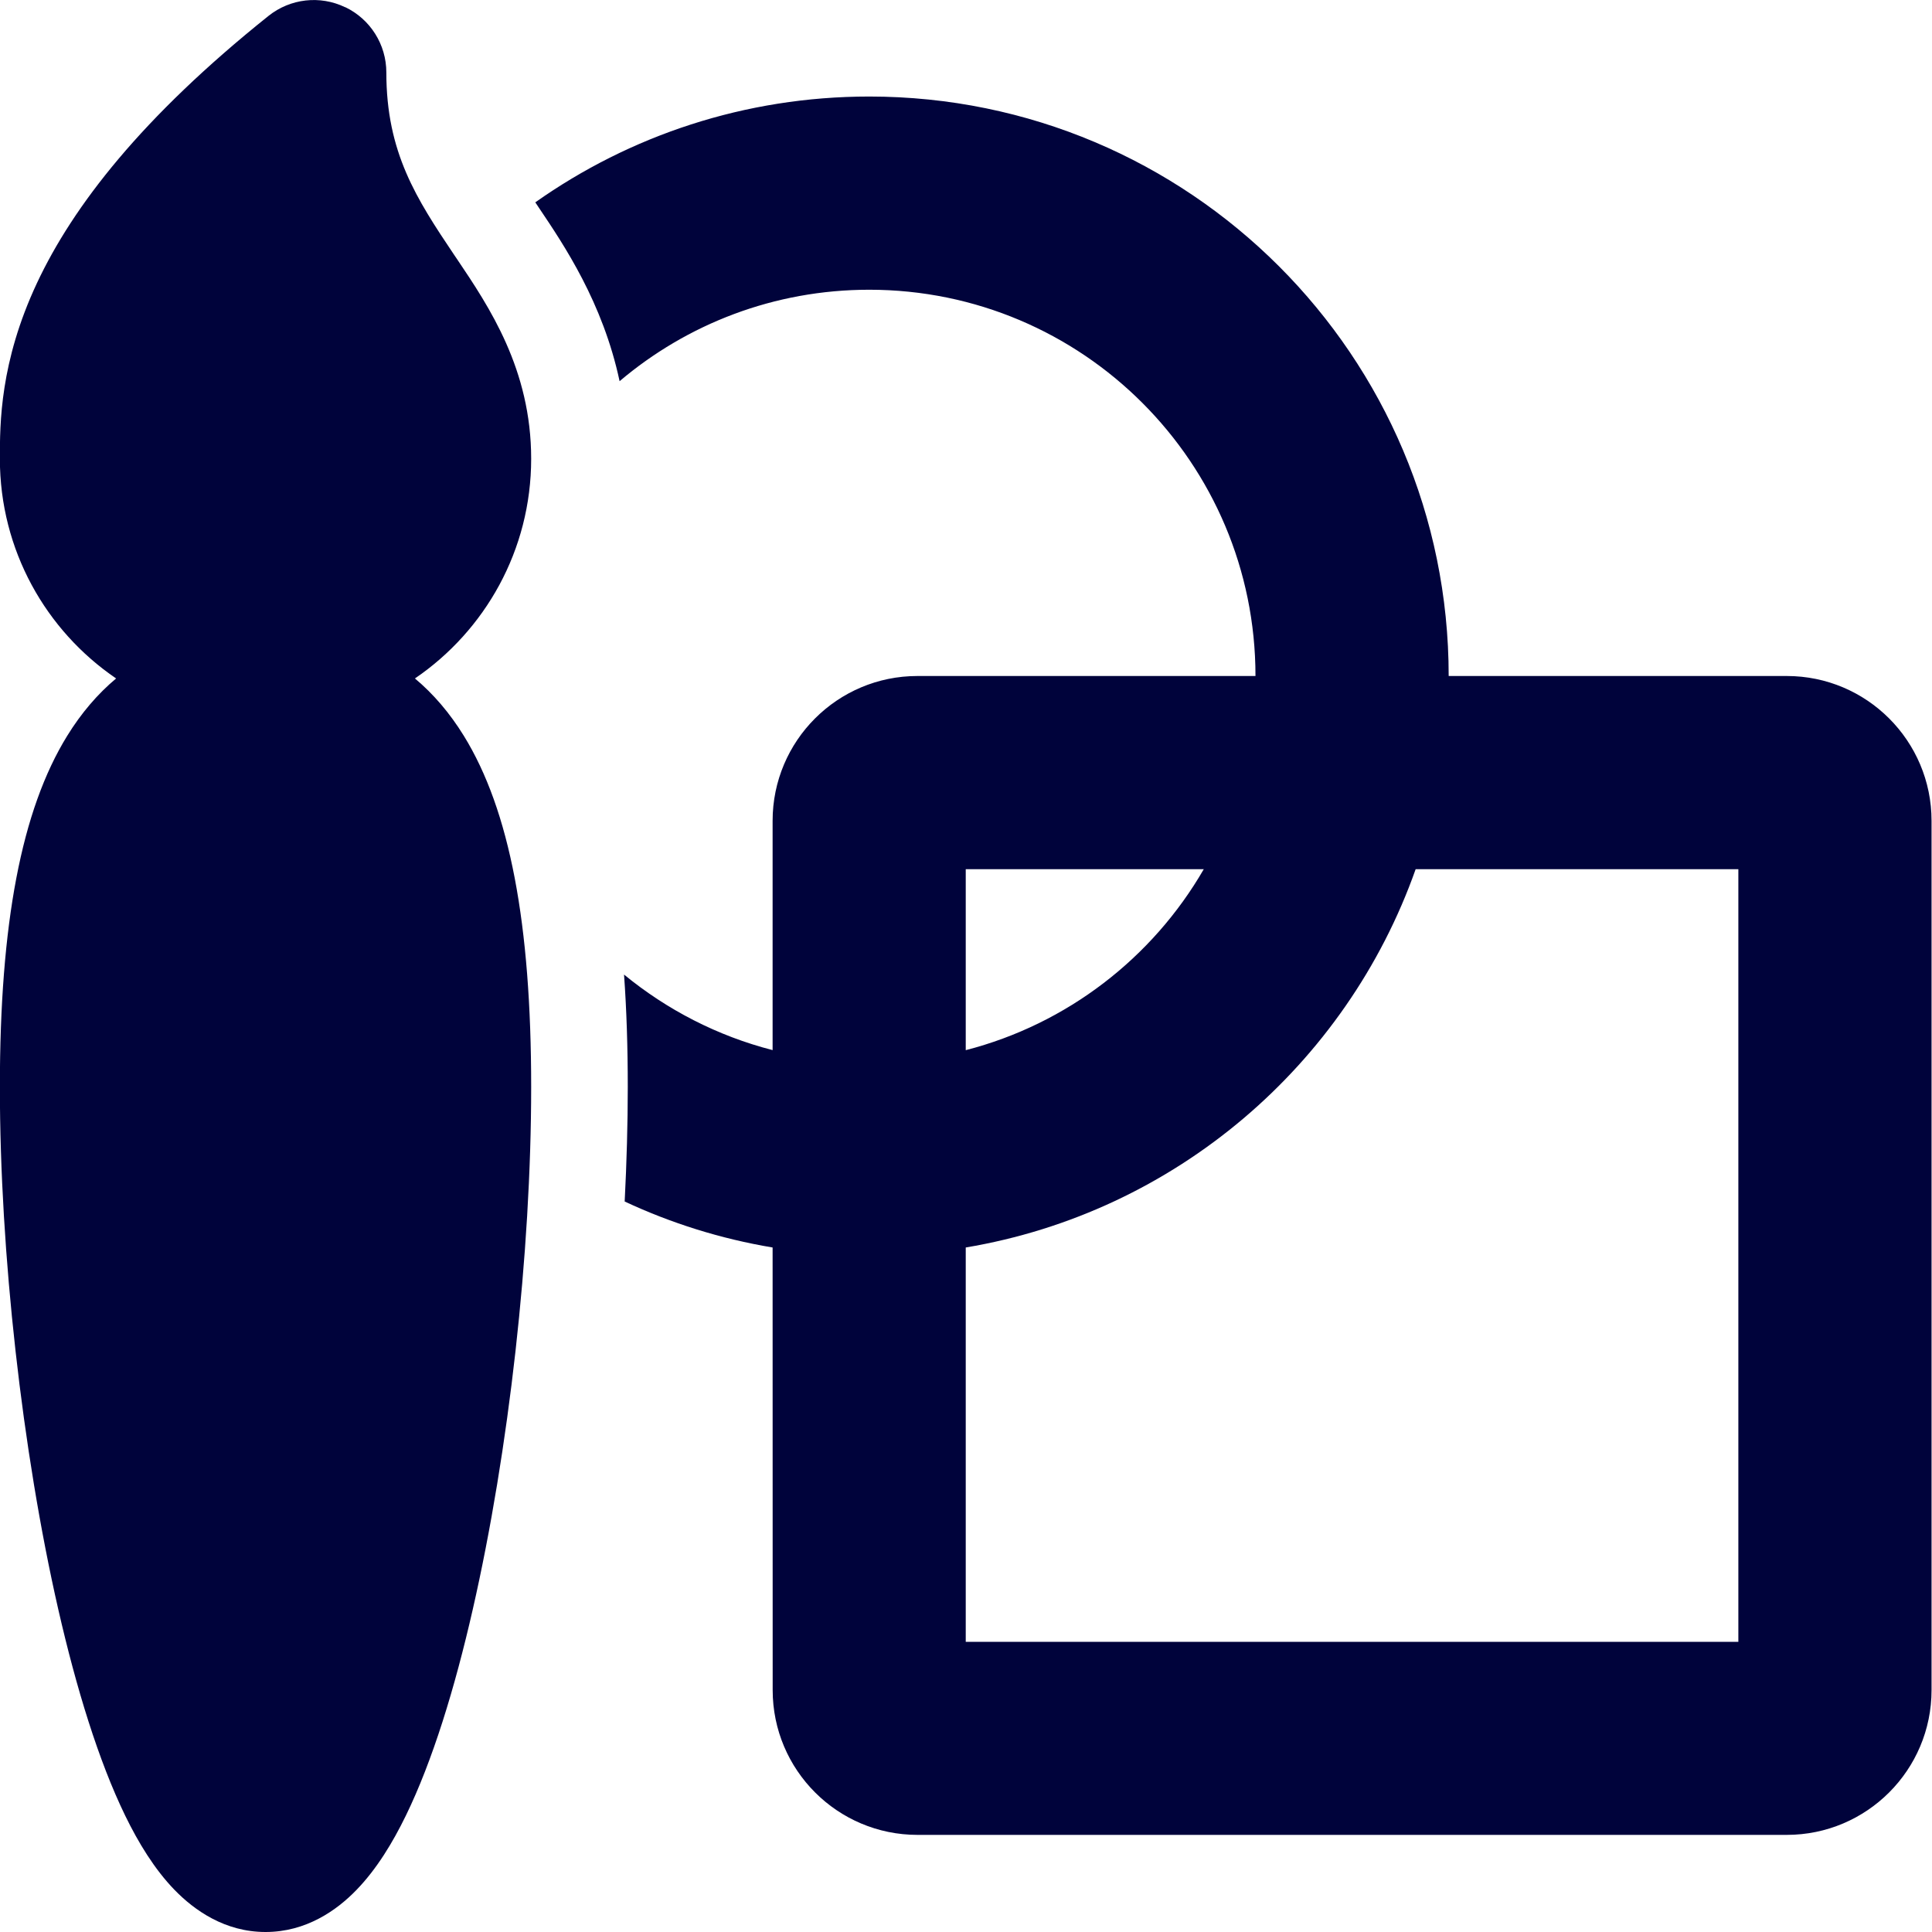 <svg fill="none" height="30" viewBox="0 0 30 30" width="30" xmlns="http://www.w3.org/2000/svg"><path d="m5.361.111c.39.187.638.581.638 1.014 0 1.244.468 1.961 1.054 2.834l.043.063c.499.741 1.152 1.712 1.152 3.102 0 1.418-.716 2.669-1.805 3.411.287.24.541.537.759.89.713 1.155 1.046 2.919 1.046 5.454 0 2.568-.345 5.651-.907 8.112-.279 1.224-.625 2.353-1.039 3.202-.205.421-.455.832-.766 1.153-.307.318-.783.654-1.413.654s-1.105-.337-1.413-.654c-.311-.321-.561-.732-.766-1.153-.413-.849-.759-1.978-1.039-3.202-.562-2.462-.907-5.545-.907-8.112 0-2.535.333-4.299 1.046-5.454.218-.353.472-.65.759-.89-1.09-.742-1.805-1.993-1.805-3.411 0-.552.001-1.501.575-2.727.562-1.199 1.63-2.577 3.596-4.15.338-.27.8-.323 1.19-.135zm6.636 19.26c-.807-.135-1.578-.378-2.297-.714.031-.609.048-1.206.048-1.779 0-.609-.018-1.191-.058-1.745.665.546 1.449.953 2.307 1.173v-3.56c0-1.242 1.007-2.249 2.249-2.249h5.249c0-3.313-2.686-5.998-5.998-5.998-1.478 0-2.83.534-3.876 1.42-.26-1.22-.864-2.115-1.249-2.687l-.06-.09c1.466-1.035 3.254-1.643 5.185-1.643 4.969 0 8.998 4.028 8.998 8.998h5.249c1.242 0 2.249 1.007 2.249 2.249v13.497c0 1.242-1.007 2.249-2.249 2.249h-13.497c-1.242 0-2.249-1.007-2.249-2.249zm2.999 0v6.123h11.997v-11.997h-5.011c-1.074 3.039-3.734 5.329-6.986 5.874zm3.696-5.874h-3.696v2.81c1.576-.406 2.901-1.435 3.696-2.81z" fill="#00033b"/></svg>